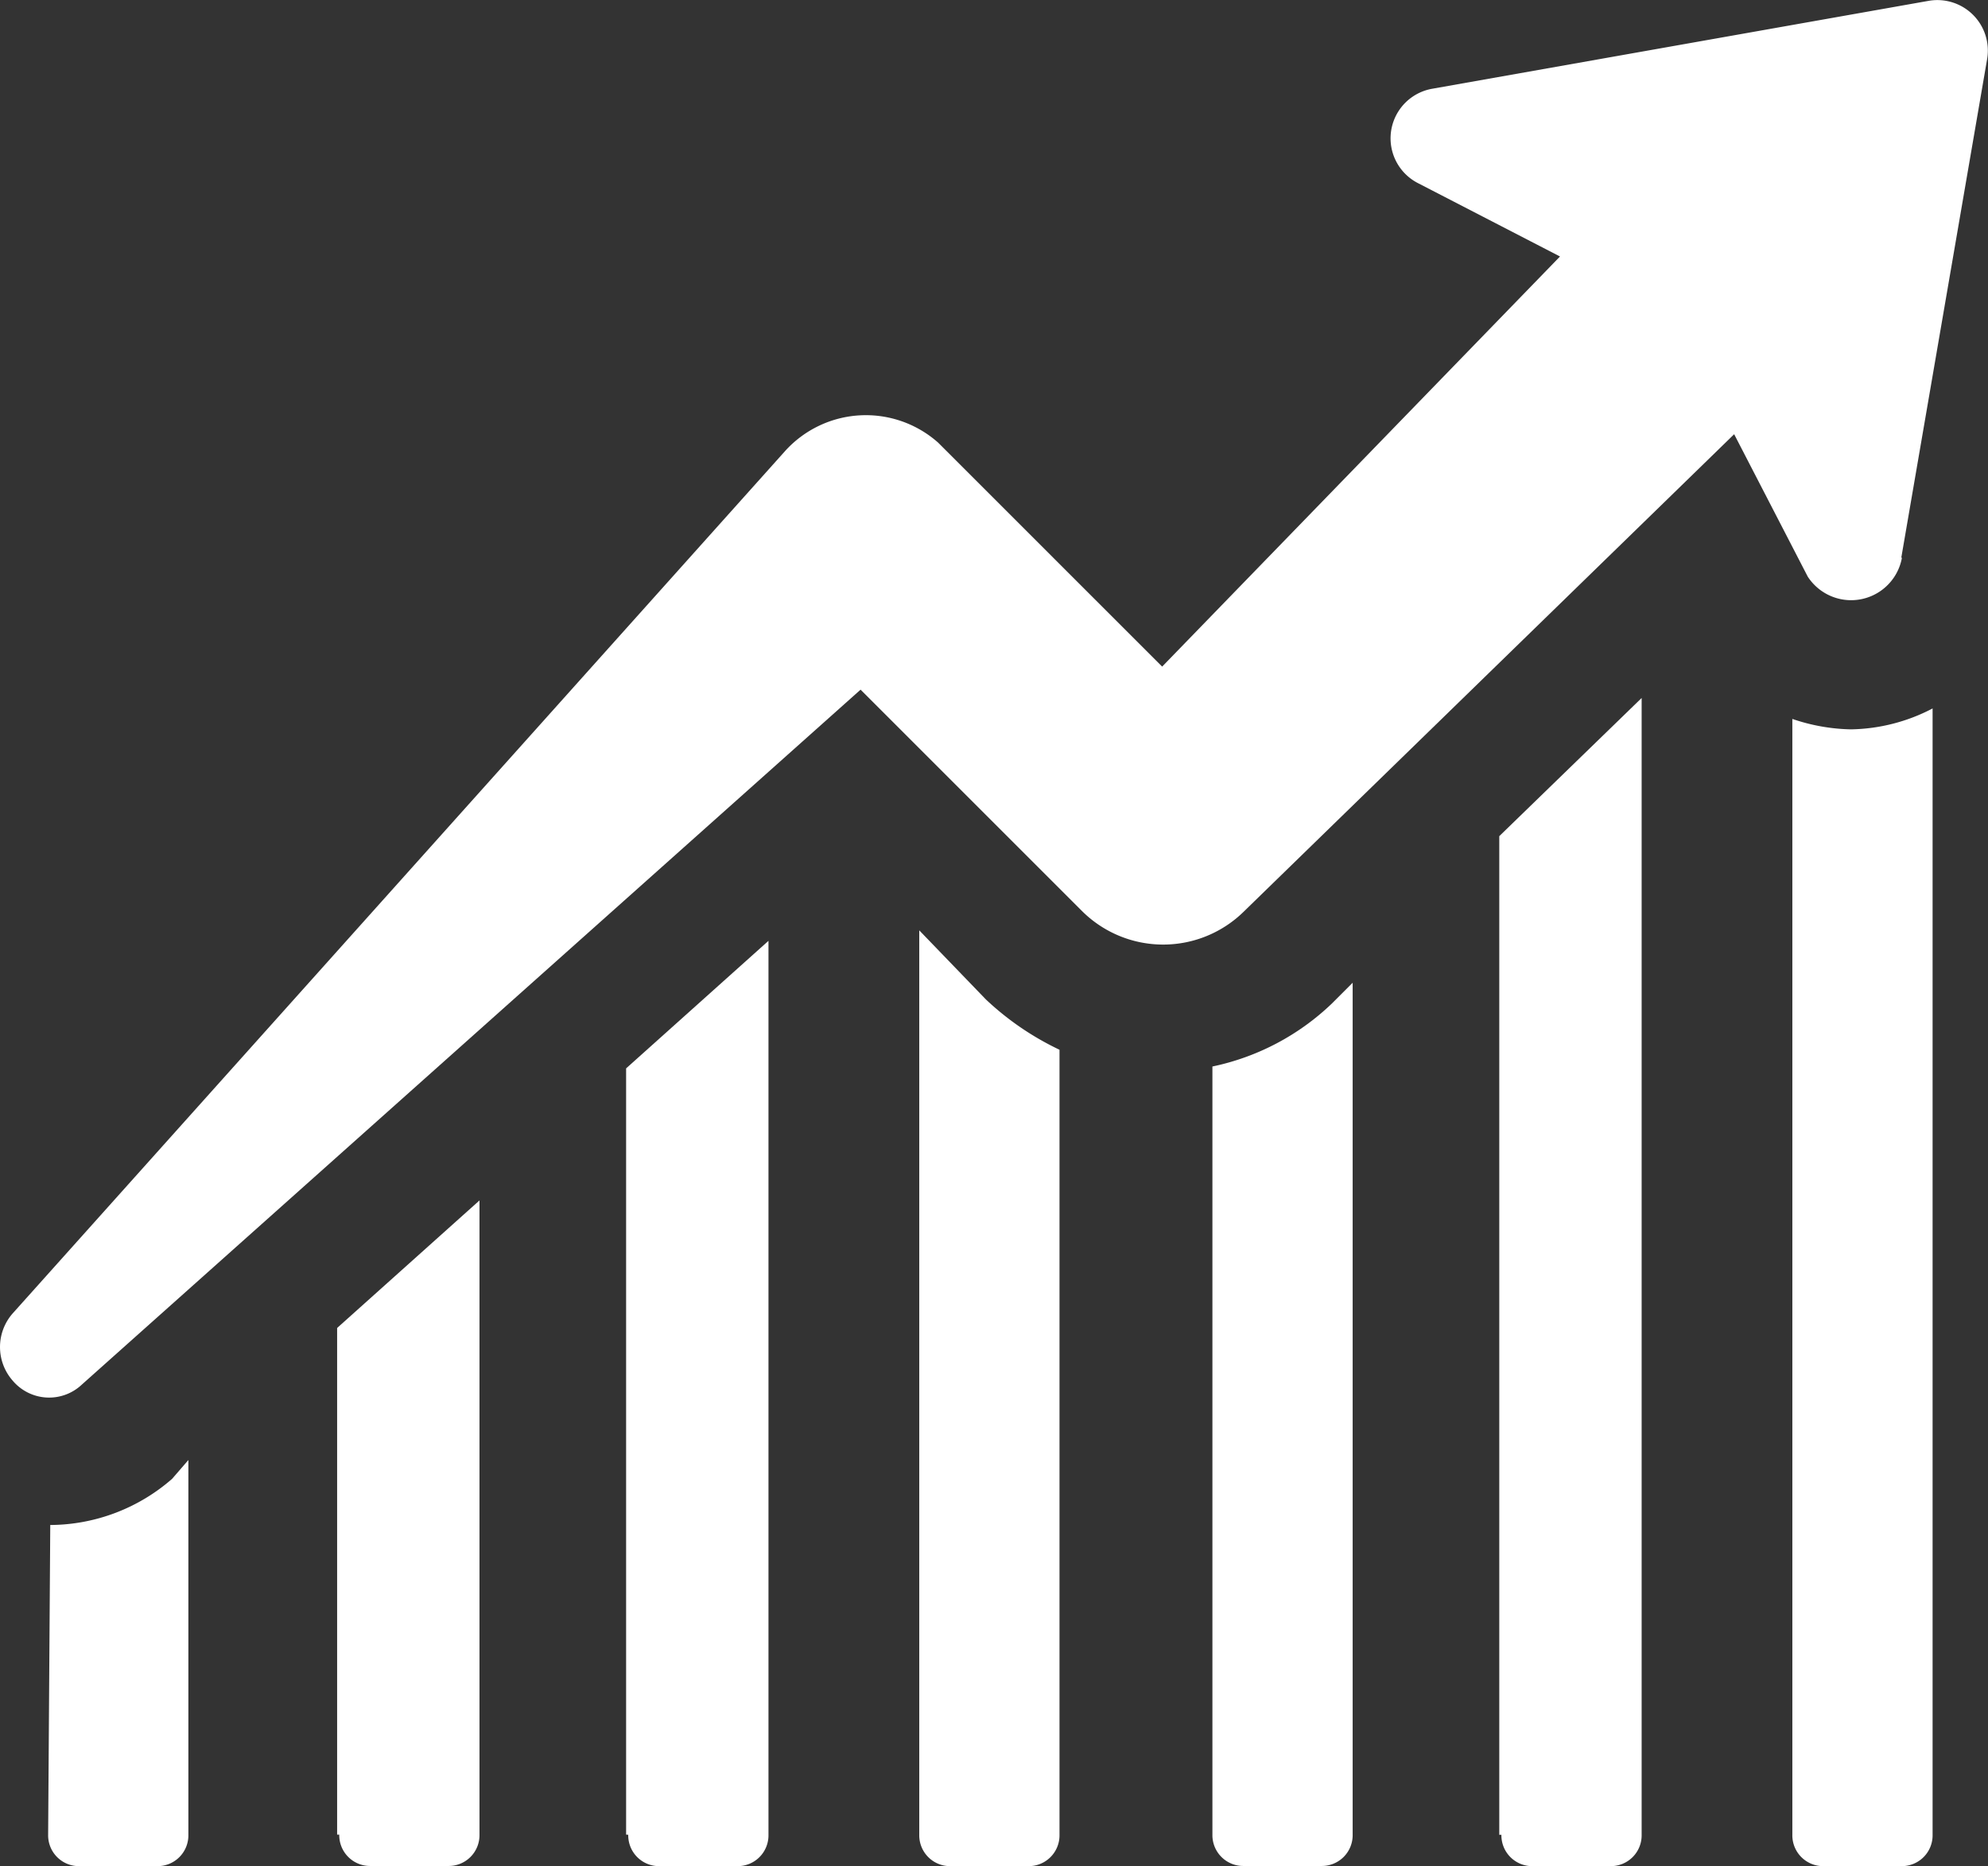 <svg xmlns="http://www.w3.org/2000/svg" width="24.325" height="22.838" viewBox="0 0 24.325 22.838">
  <rect x="0" y="0" width="24.325" height="22.838" fill="#333333" stroke="none"/>
  <g id="Raggruppa_602" data-name="Raggruppa 602" transform="translate(-733 -2583)">
    <path id="Tracciato_545" data-name="Tracciato 545" d="M2.326,70.533h0L2.3,74.325a.377.377,0,0,0,.384.384h.948a.377.377,0,0,0,.384-.384V69.739l-.2.231a2.282,2.282,0,0,1-1.486.564" transform="translate(731.289 2531.129)" fill="#fff"/>
    <path id="Tracciato_546" data-name="Tracciato 546" d="M16.126,65.1a.377.377,0,0,0,.384.384h.948a.377.377,0,0,0,.384-.384V57.339L16.1,58.9v6.2Z" transform="translate(721.025 2540.352)" fill="#fff"/>
    <path id="Tracciato_547" data-name="Tracciato 547" d="M29.926,55.879a.377.377,0,0,0,.384.384h.948a.377.377,0,0,0,.384-.384V44.939L29.9,46.5v9.377Z" transform="translate(710.761 2549.575)" fill="#fff"/>
    <path id="Tracciato_548" data-name="Tracciato 548" d="M43.9,44.439V55.507a.377.377,0,0,0,.384.384h.948a.377.377,0,0,0,.384-.384V45.9a3.493,3.493,0,0,1-.9-.615Z" transform="translate(700.348 2549.947)" fill="#fff"/>
    <path id="Tracciato_549" data-name="Tracciato 549" d="M57.9,47.964v9.4a.377.377,0,0,0,.384.384h.948a.377.377,0,0,0,.384-.384V46.939l-.256.256a3,3,0,0,1-1.46.769" transform="translate(689.935 2548.088)" fill="#fff"/>
    <path id="Tracciato_550" data-name="Tracciato 550" d="M71.626,47.251a.377.377,0,0,0,.384.384h.948a.377.377,0,0,0,.384-.384V33.339L71.6,35.03V47.251Z" transform="translate(679.745 2558.203)" fill="#fff"/>
    <path id="Tracciato_551" data-name="Tracciato 551" d="M85.6,33.967V47.623a.377.377,0,0,0,.384.384h.948a.377.377,0,0,0,.384-.384V33.839a2.225,2.225,0,0,1-1,.256,2.353,2.353,0,0,1-.717-.128" transform="translate(669.331 2557.831)" fill="#fff"/>
    <path id="Tracciato_552" data-name="Tracciato 552" d="M23.264,6.825l1.05-6.1A.618.618,0,0,0,23.6.01L17.525,1.086a.616.616,0,0,0-.179,1.153l1.742.9L14.22,8.158,11.581,5.519l-.051-.051-.051-.051a1.332,1.332,0,0,0-1.87.1L.154,16.075a.623.623,0,0,0,0,.82A.583.583,0,0,0,1,16.946L10.53,8.44l2.716,2.716a1.407,1.407,0,0,0,1.973,0l6-5.842.9,1.742a.632.632,0,0,0,1.153-.231" transform="translate(733 2583)" fill="#fff"/>
  </g>
</svg>

